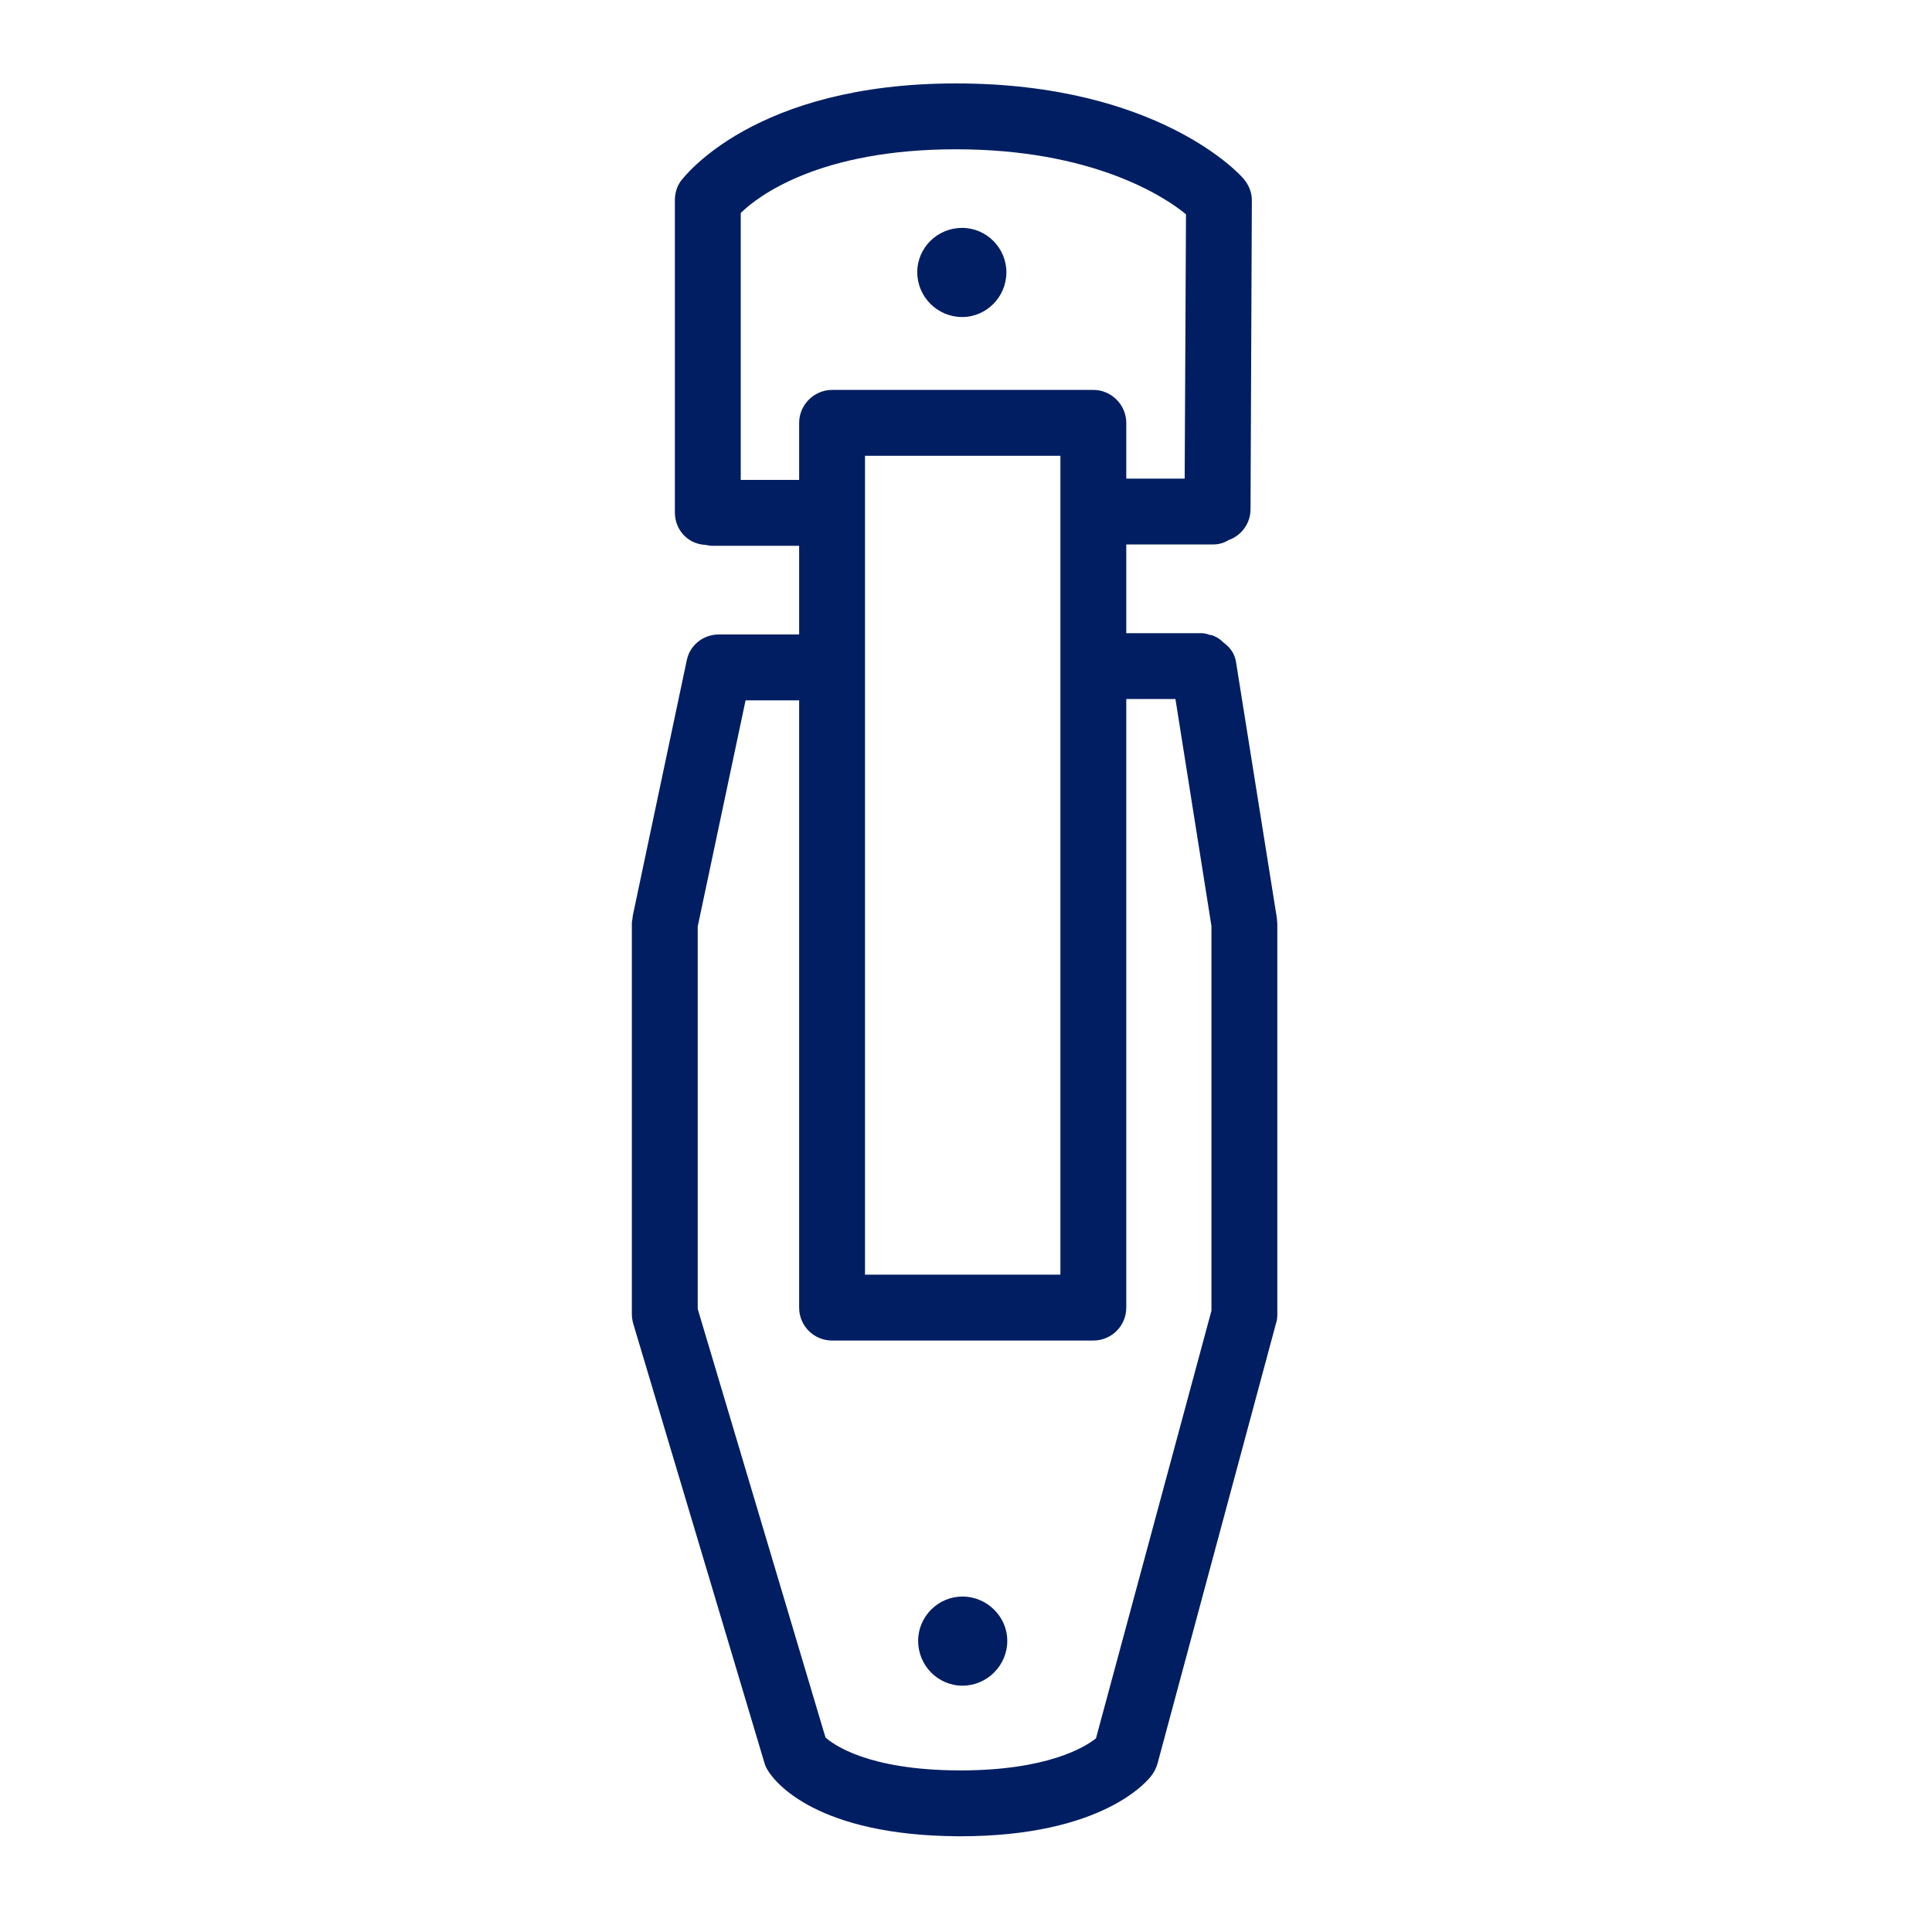<?xml version="1.0" encoding="UTF-8"?><svg id="Finished_Artwork" xmlns="http://www.w3.org/2000/svg" viewBox="0 0 44 44"><defs><style>.cls-1{fill:#011e62;stroke-width:0px;}</style></defs><path class="cls-1" d="m29.08,20.91l-.93-5.83c-.03-.2-.14-.34-.29-.45-.05-.05-.11-.1-.18-.13-.04-.02-.08-.04-.13-.04-.07-.03-.14-.04-.21-.04h-1.69v-2.02h1.97c.13,0,.25-.03.36-.1.29-.1.5-.38.5-.7l.03-7.04c0-.18-.07-.35-.19-.49-.07-.09-1.95-2.17-6.55-2.17s-6.2,2.14-6.27,2.23c-.09.13-.13.28-.13.43v7.11c0,.41.31.73.71.74.02.01.04.01.06.01.03.01.06.01.09.01h1.97v2.02h-1.83c-.35,0-.66.24-.73.59l-1.23,5.82c0,.06-.02.11-.02.16v8.9c0,.07.01.15.03.22l2.99,10.01c.02.07.05.13.09.19.15.24,1.09,1.46,4.32,1.48h.05c3.23,0,4.26-1.25,4.36-1.39.06-.08.1-.16.13-.26l2.7-10.03c.02-.06.03-.12.03-.19v-8.92s-.01-.08-.01-.12Zm-12.21-9.98v-6.08c.41-.4,1.81-1.45,4.9-1.45s4.73,1.06,5.24,1.48l-.03,6.02h-1.33v-1.27c0-.41-.34-.75-.75-.75h-5.95c-.41,0-.75.34-.75.75v1.3h-1.33Zm7.28-.55v18.65h-4.45V10.38h4.45Zm3.44,19.47l-2.63,9.74c-.25.2-1.11.73-3.09.73h-.04c-2.07-.01-2.85-.59-3.03-.75l-2.91-9.76v-8.71l1.09-5.15h1.22v13.83c0,.42.34.75.75.75h5.95c.41,0,.75-.33.75-.75v-13.86h1.12l.82,5.17v8.76Z"/><path class="cls-1" d="m22.92,6.2c0,.56-.45,1.02-1.01,1.02s-1.02-.46-1.02-1.02.46-1.01,1.02-1.01,1.01.46,1.01,1.01Z"/><path class="cls-1" d="m22.94,37.37c0,.56-.46,1.02-1.02,1.02s-1.01-.46-1.01-1.02.46-1.01,1.01-1.01,1.02.45,1.02,1.01Z"/></svg>